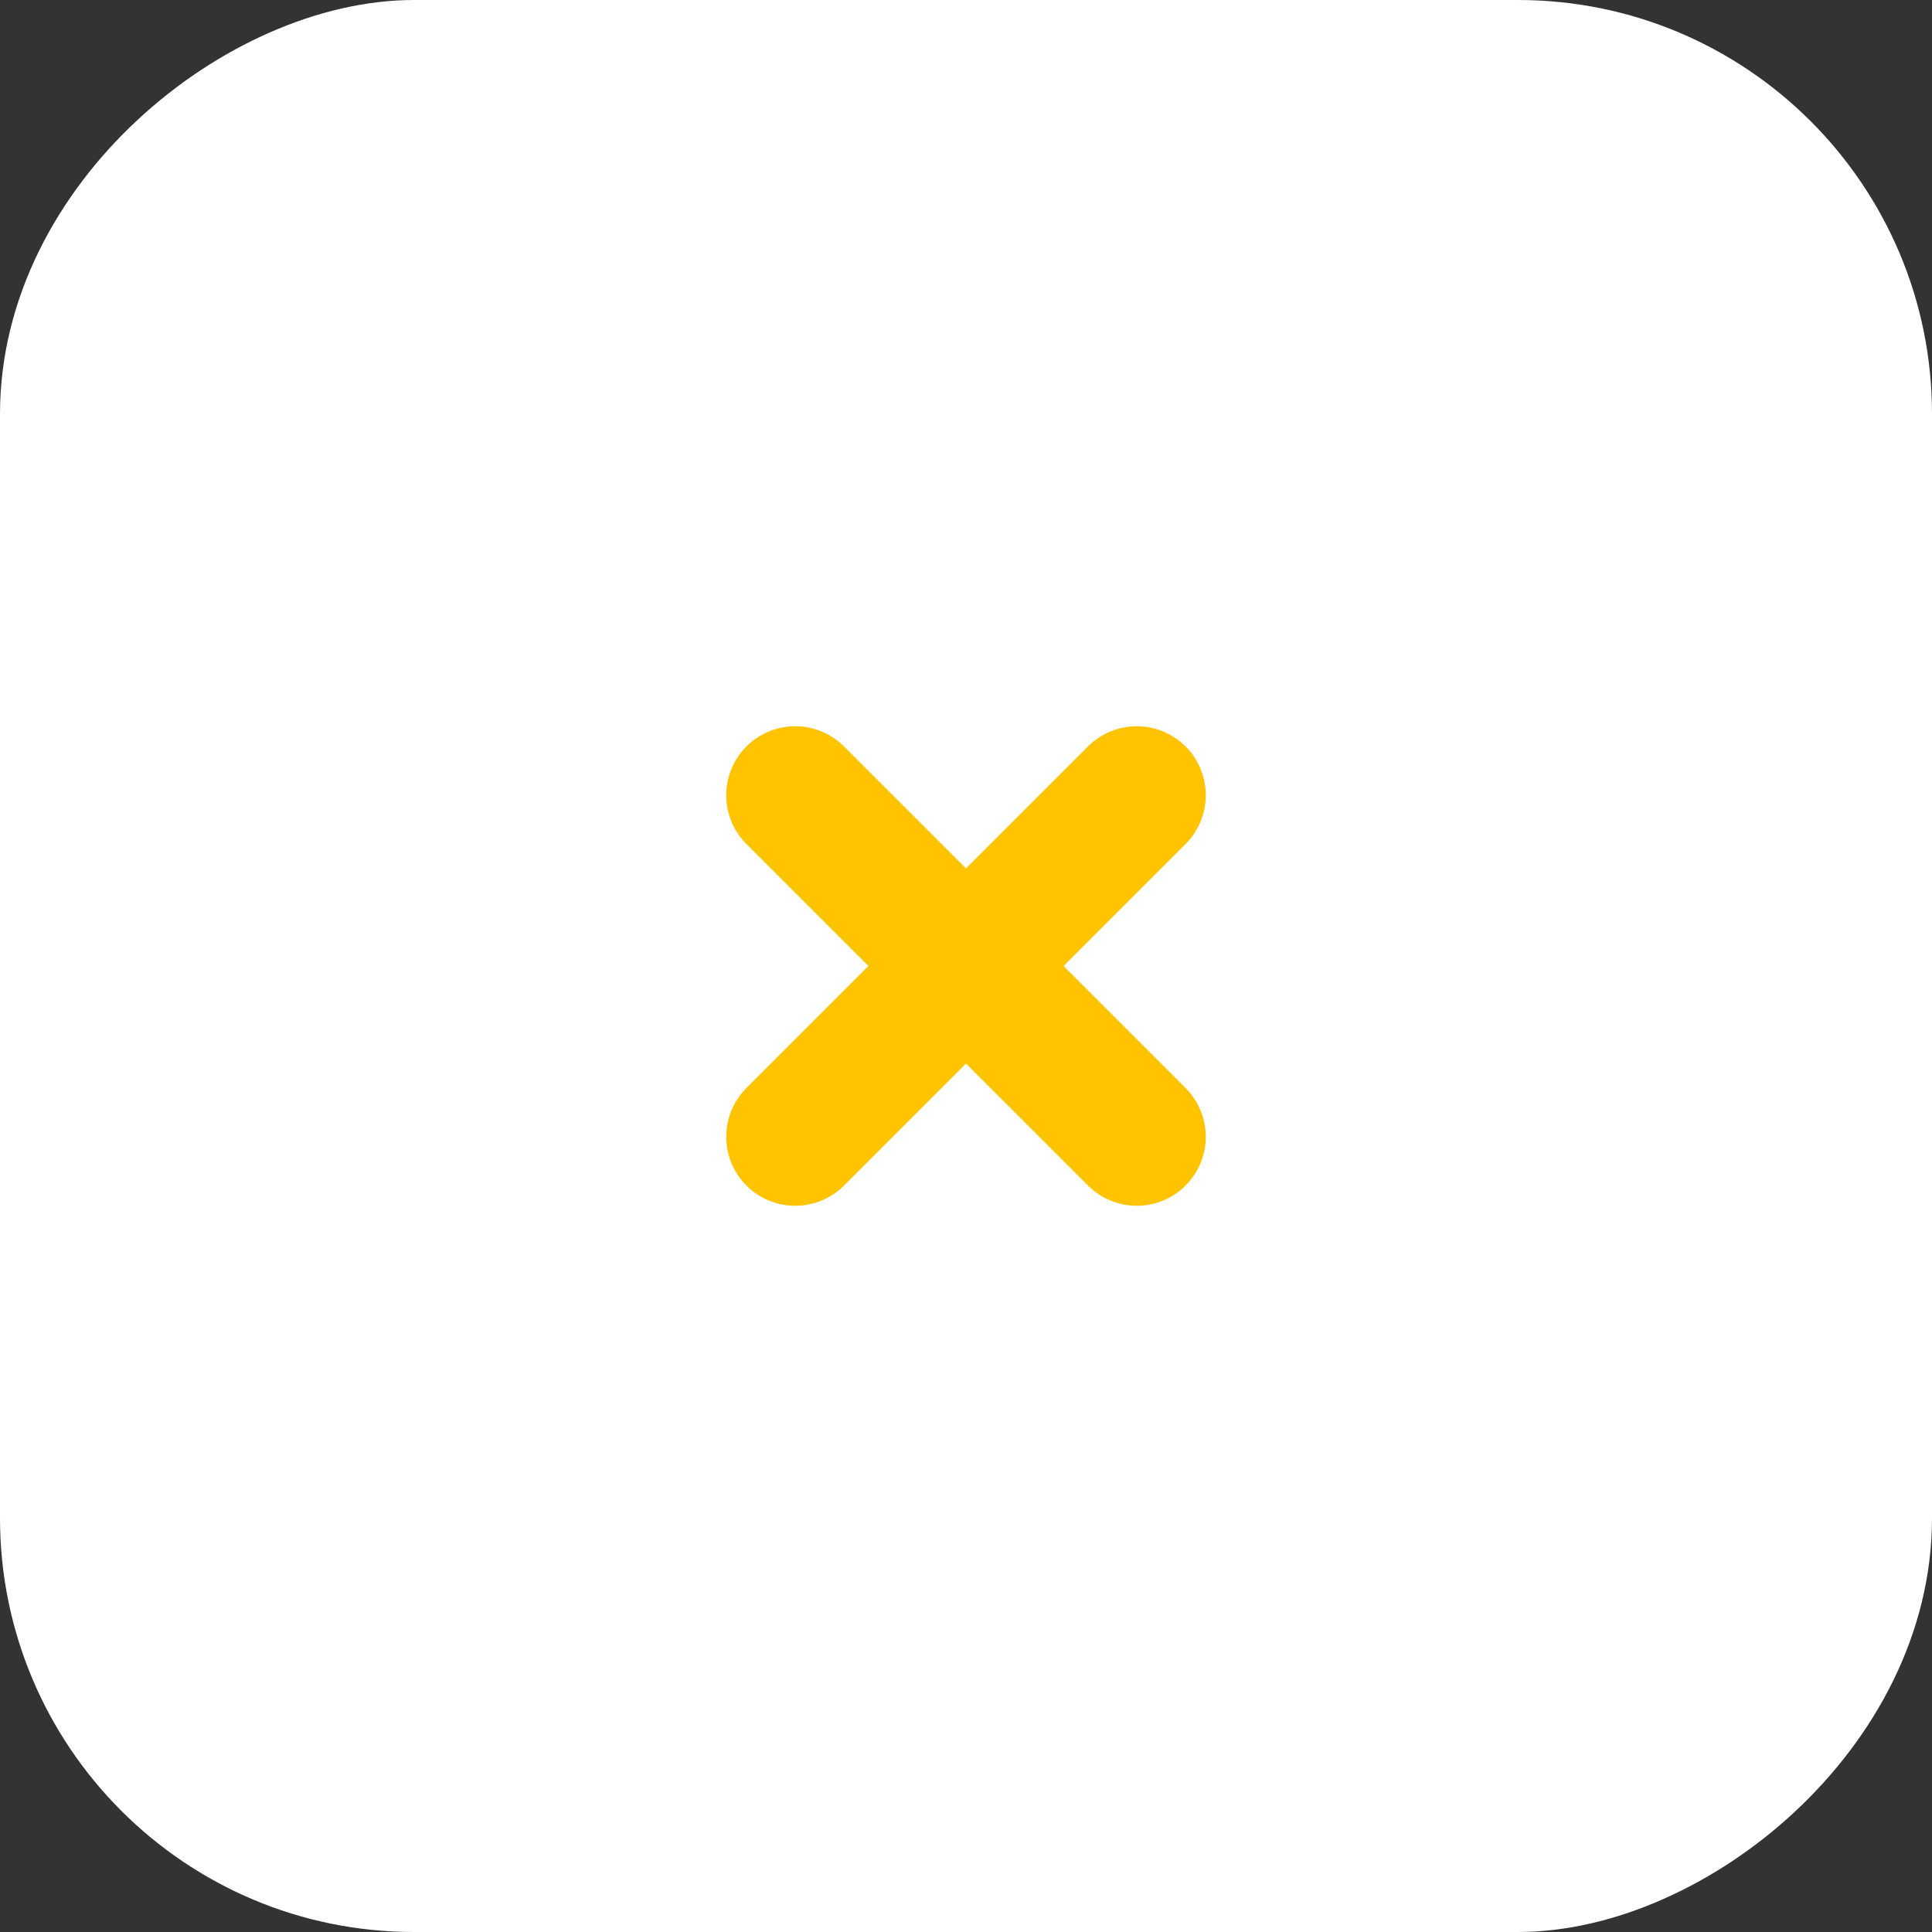 <svg width="28" height="28" viewBox="0 0 28 28" fill="none" xmlns="http://www.w3.org/2000/svg">
<rect x="0" y="0" width="28" height="28" fill="#333333" stroke="none"/>
<rect x="27.5" y="0.5" width="27" height="27" rx="5.5" transform="rotate(90 27.5 0.5)" fill="white"/>
<rect x="27.5" y="0.5" width="27" height="27" rx="5.5" transform="rotate(90 27.5 0.5)" stroke="white"/>
<path d="M16.475 11.525L11.525 16.475" stroke="#FFC300" stroke-width="2" stroke-linecap="round" stroke-linejoin="round"/>
<path d="M11.525 11.525L16.475 16.475" stroke="#FFC300" stroke-width="2" stroke-linecap="round" stroke-linejoin="round"/>
</svg>
